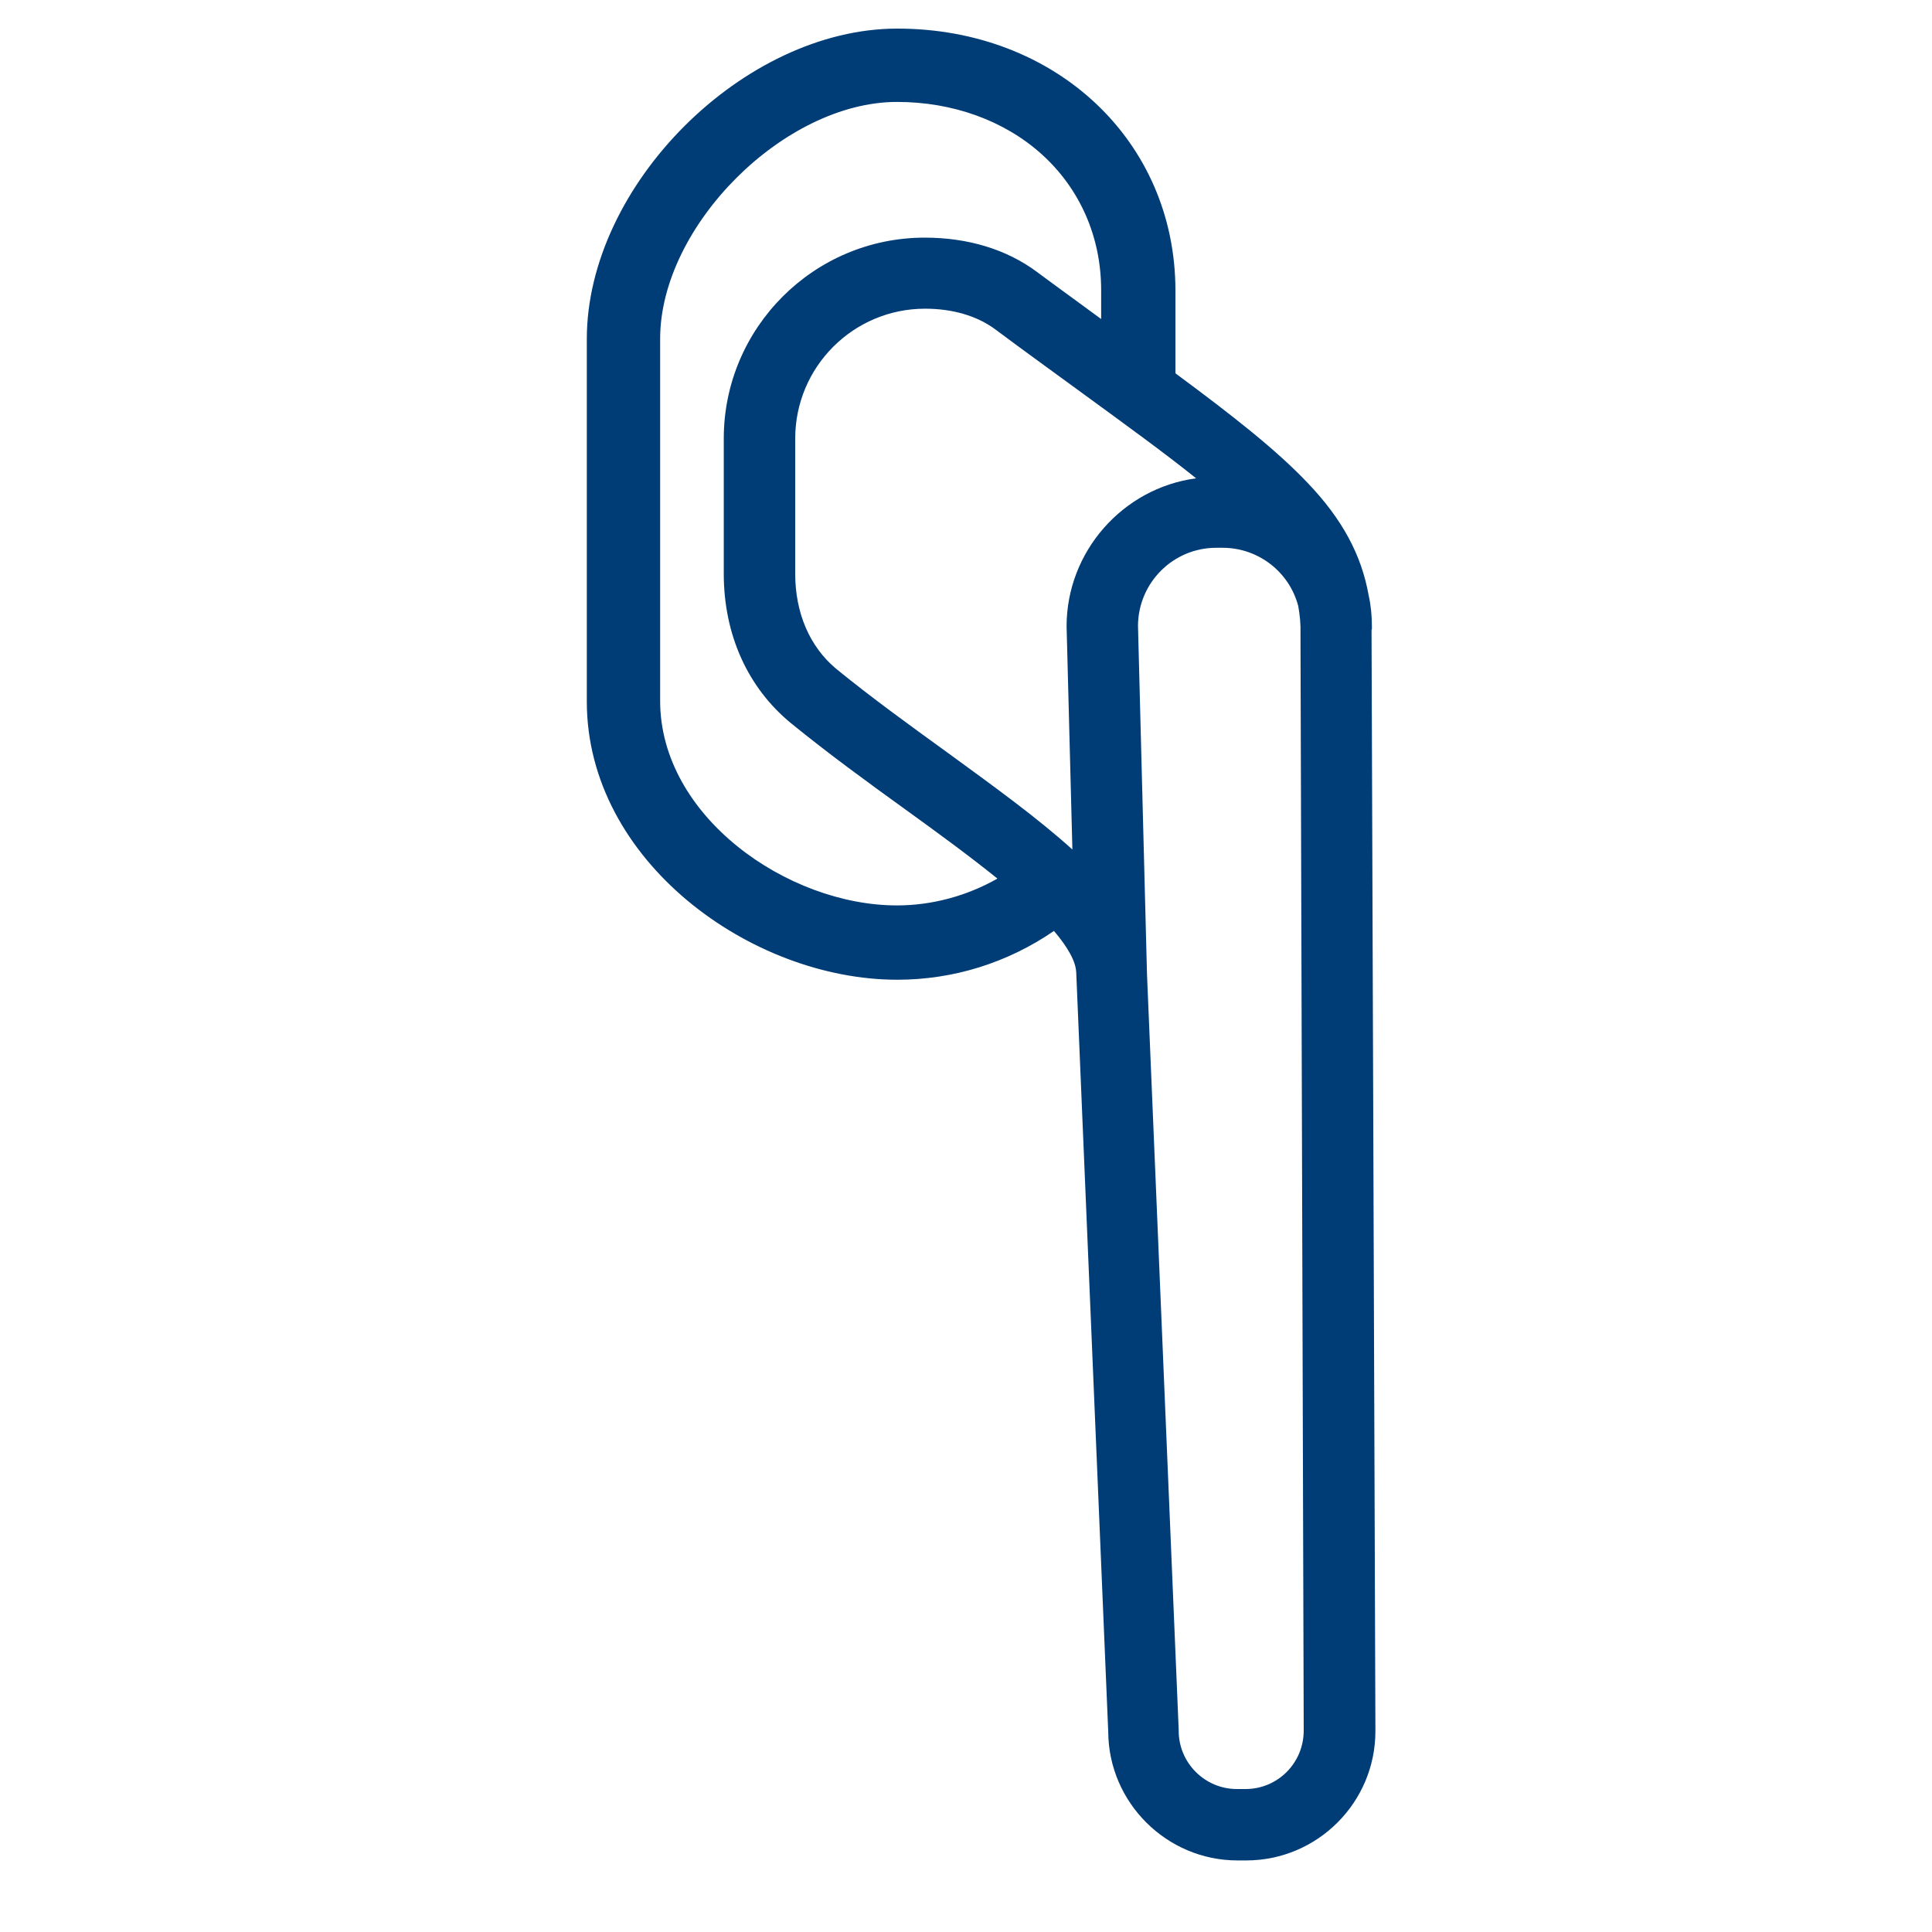 <svg width="45" height="45" viewBox="0 0 45 45" fill="none" xmlns="http://www.w3.org/2000/svg">
<rect x="0" y="0" width="45" height="45" fill="#808080" stroke="none"/>
<g clip-path="url(#clip0_296_377)">
<rect width="45" height="45" fill="white"/>
<path d="M31.946 14.783C31.946 14.738 31.946 14.7 31.946 14.662H31.954V14.587C31.954 14.346 31.931 14.098 31.878 13.865C31.713 12.932 31.269 12.096 30.456 11.246C29.734 10.486 28.741 9.703 27.378 8.695V6.769C27.378 3.285 24.594 0.666 20.899 0.666C17.318 0.666 13.668 4.316 13.668 7.897V16.34C13.668 20.05 17.491 22.82 20.899 22.82C22.201 22.82 23.465 22.428 24.549 21.683C24.88 22.075 25.061 22.398 25.068 22.662L25.813 40.338C25.821 41.986 27.175 43.333 28.823 43.333H29.026C30.689 43.333 32.036 41.978 32.036 40.323L31.946 14.783ZM29.011 41.67H28.808C28.063 41.67 27.454 41.06 27.454 40.315V40.292L26.716 22.699L26.506 14.572C26.513 13.571 27.326 12.759 28.327 12.759H28.477C29.305 12.759 30.027 13.316 30.238 14.113C30.276 14.324 30.298 14.534 30.291 14.768L30.366 40.308C30.366 41.068 29.756 41.67 29.011 41.67ZM20.892 2.374C22.186 2.374 23.383 2.803 24.256 3.586C25.151 4.391 25.648 5.512 25.648 6.761V7.431C25.181 7.085 24.677 6.724 24.15 6.332C23.443 5.806 22.54 5.535 21.539 5.535C18.958 5.535 16.858 7.634 16.858 10.215V13.361C16.858 14.783 17.415 16.017 18.424 16.845C19.282 17.544 20.2 18.214 21.088 18.854C21.818 19.381 22.57 19.93 23.232 20.464C22.517 20.87 21.705 21.089 20.892 21.089C18.341 21.089 15.376 19.012 15.376 16.326V7.89C15.376 5.264 18.266 2.374 20.892 2.374ZM18.522 13.361V10.215C18.522 8.545 19.876 7.19 21.547 7.19C22.186 7.19 22.751 7.356 23.172 7.664C23.857 8.176 24.496 8.635 25.061 9.049C26.205 9.884 27.13 10.554 27.86 11.141C26.152 11.367 24.843 12.849 24.843 14.587L24.978 19.787C24.173 19.057 23.142 18.312 22.058 17.522C21.185 16.89 20.29 16.243 19.47 15.573C18.86 15.061 18.522 14.279 18.522 13.361Z" fill="#003C75"/>
</g>
<defs>
<clipPath id="clip0_296_377">
<rect width="45" height="45" fill="white"/>
</clipPath>
</defs>
</svg>
